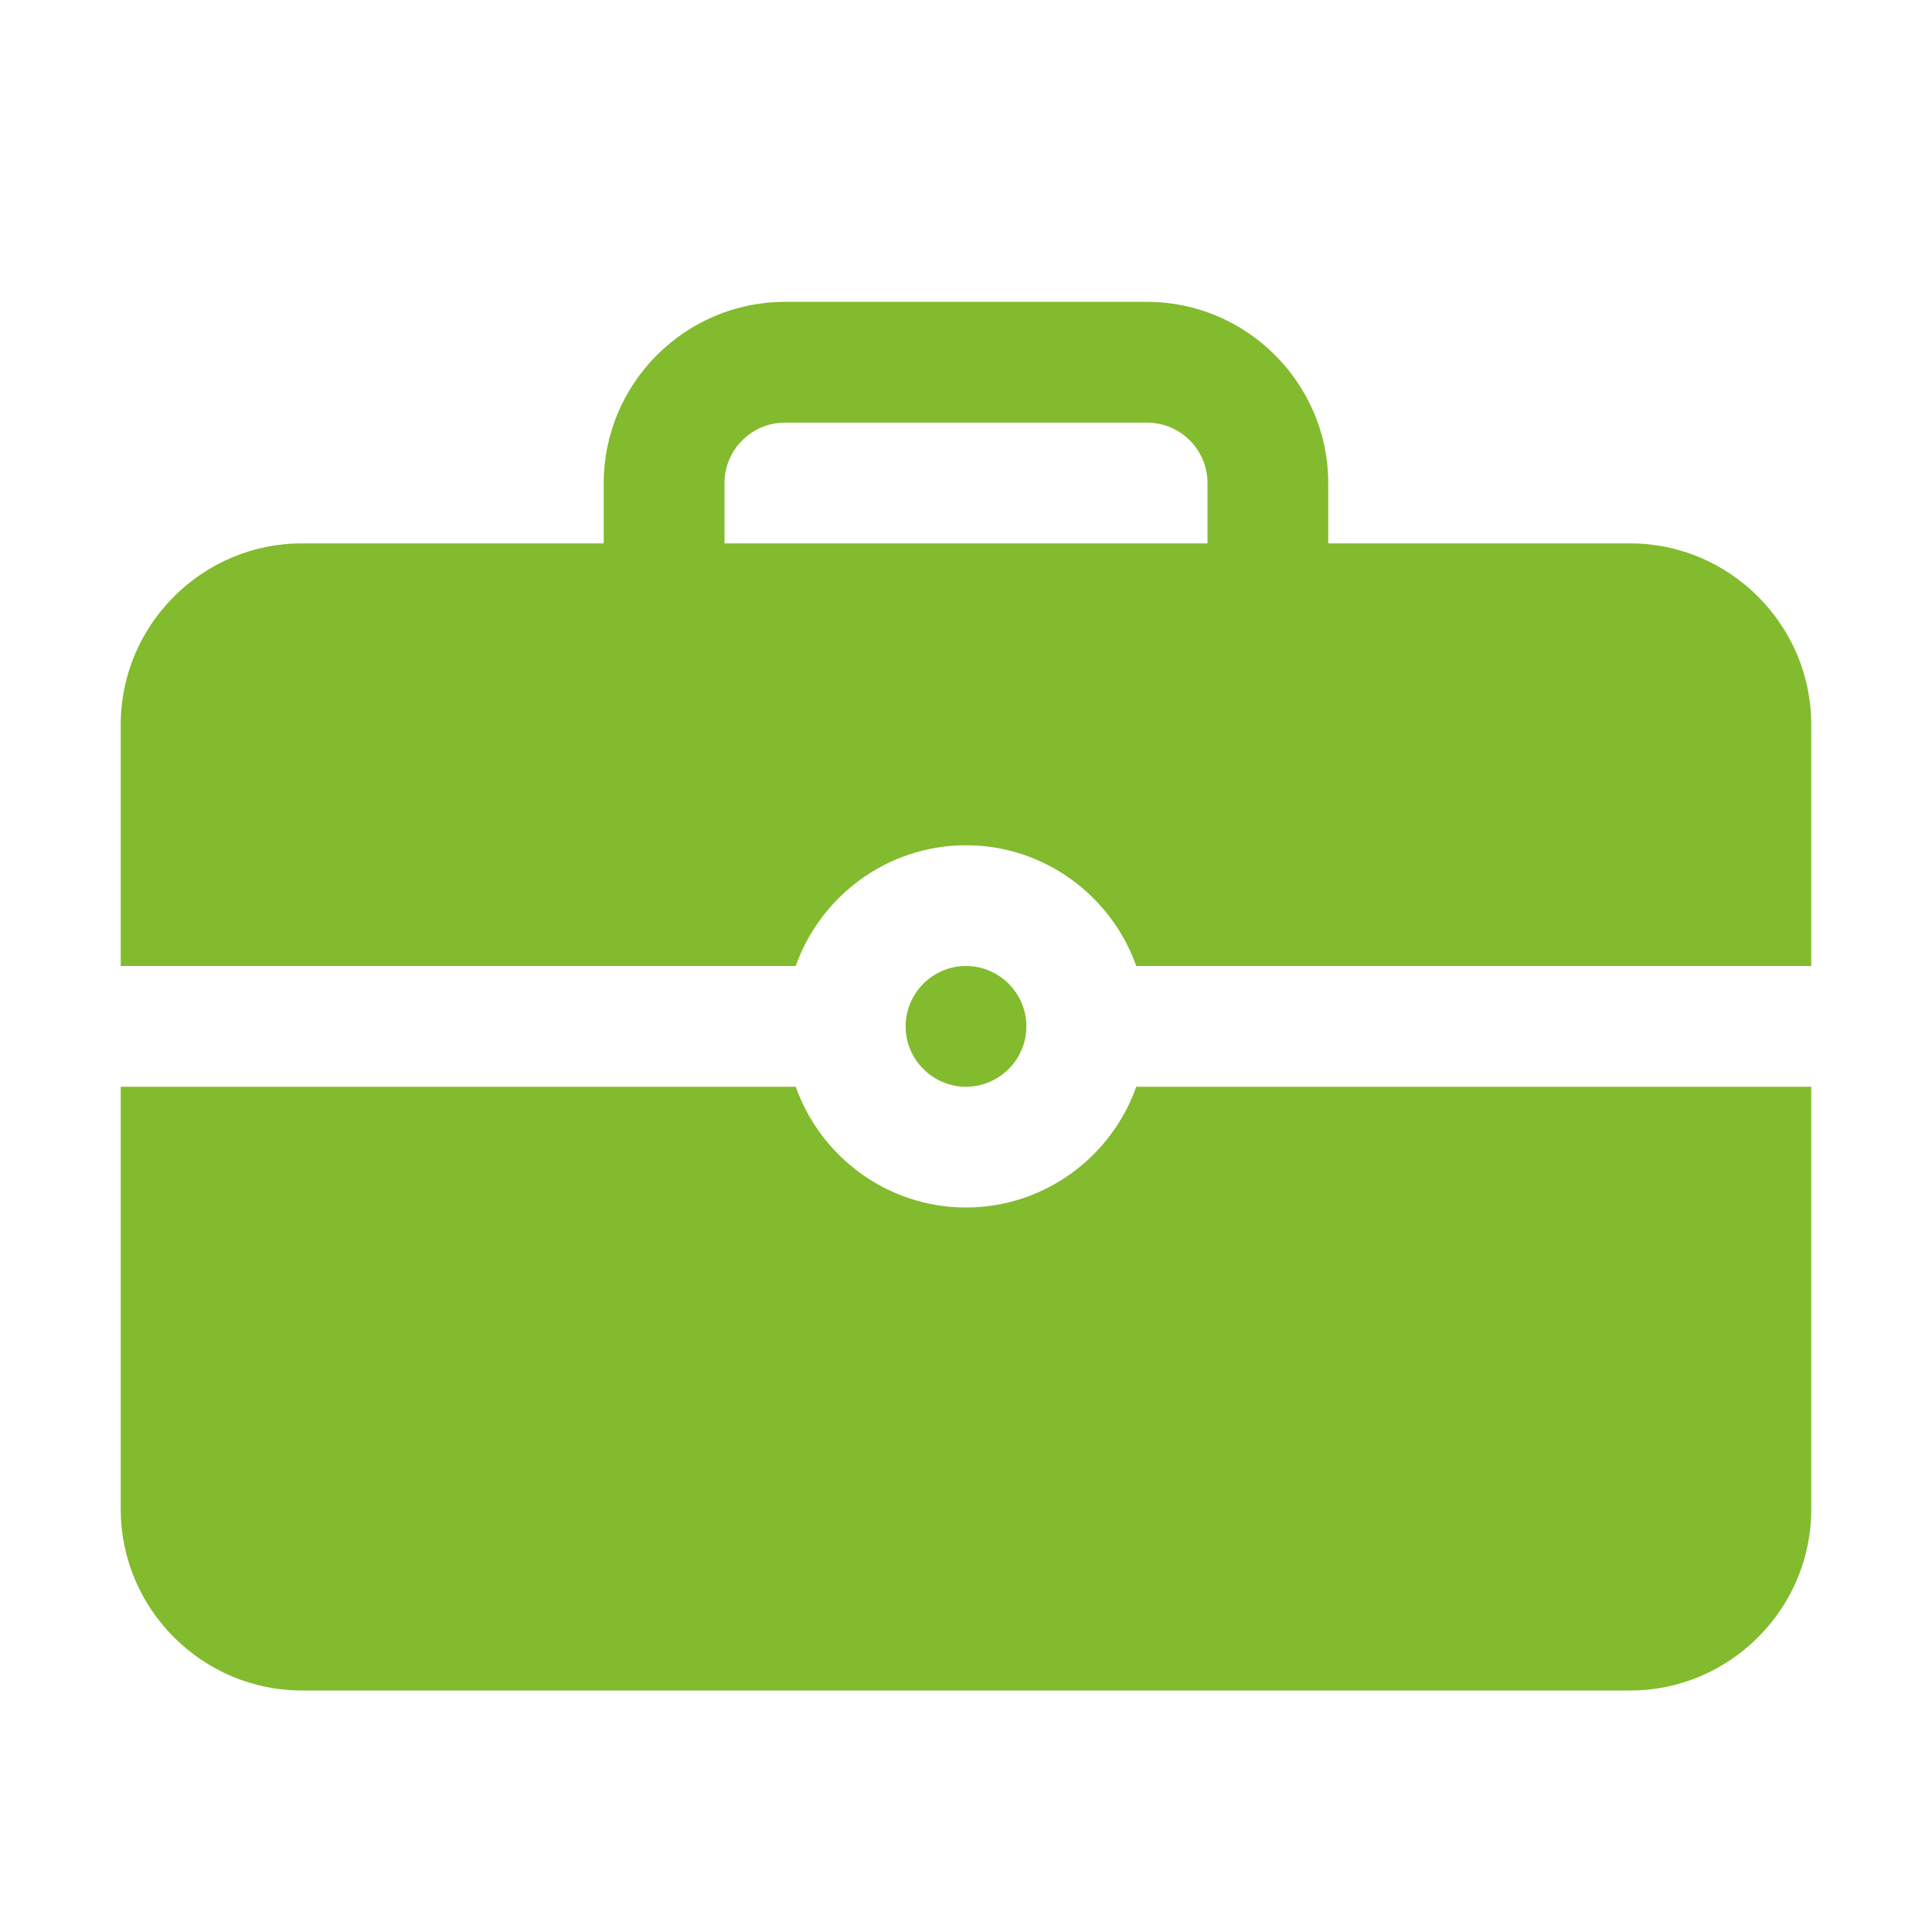 <?xml version="1.0" encoding="UTF-8"?> <svg xmlns="http://www.w3.org/2000/svg" viewBox="0 0 100.00 100.00" data-guides="{&quot;vertical&quot;:[],&quot;horizontal&quot;:[]}"><defs></defs><path fill="#82bb2d" stroke="none" fill-opacity="1" stroke-width="1" stroke-opacity="1" color="rgb(51, 51, 51)" fill-rule="evenodd" id="tSvgbb181b3873" title="Path 3" d="M58.812 56.25C70.458 56.25 82.104 56.25 93.75 56.25C93.75 63.542 93.75 70.833 93.75 78.125C93.75 83.281 89.531 87.5 84.375 87.5C61.458 87.5 38.542 87.5 15.625 87.5C10.469 87.5 6.25 83.281 6.25 78.125C6.25 70.833 6.25 63.542 6.25 56.25C17.896 56.25 29.542 56.25 41.188 56.25C42.469 59.875 45.938 62.5 50.001 62.5C54.063 62.5 57.532 59.875 58.812 56.25ZM93.75 37.5C93.75 41.667 93.75 45.833 93.75 50C82.104 50 70.458 50 58.812 50C57.531 46.375 54.062 43.75 49.999 43.75C45.937 43.75 42.468 46.375 41.187 50C29.541 50 17.895 50 6.249 50C6.249 45.833 6.249 41.667 6.249 37.5C6.249 32.344 10.468 28.125 15.624 28.125C20.832 28.125 26.041 28.125 31.249 28.125C31.249 27.083 31.249 26.042 31.249 25C31.249 19.844 35.468 15.625 40.624 15.625C46.874 15.625 53.124 15.625 59.374 15.625C64.53 15.625 68.749 19.844 68.749 25C68.749 26.042 68.749 27.083 68.749 28.125C73.957 28.125 79.166 28.125 84.374 28.125C89.53 28.125 93.749 32.344 93.749 37.5C93.749 37.5 93.75 37.5 93.75 37.5ZM37.5 28.125C45.833 28.125 54.167 28.125 62.5 28.125C62.5 27.083 62.5 26.042 62.5 25C62.5 23.281 61.094 21.875 59.375 21.875C53.125 21.875 46.875 21.875 40.625 21.875C38.906 21.875 37.5 23.281 37.5 25C37.5 26.042 37.5 27.083 37.5 28.125ZM50 50C48.281 50 46.875 51.406 46.875 53.125C46.875 54.844 48.281 56.25 50 56.25C51.719 56.25 53.125 54.844 53.125 53.125C53.125 51.406 51.719 50 50 50Z"></path></svg> 